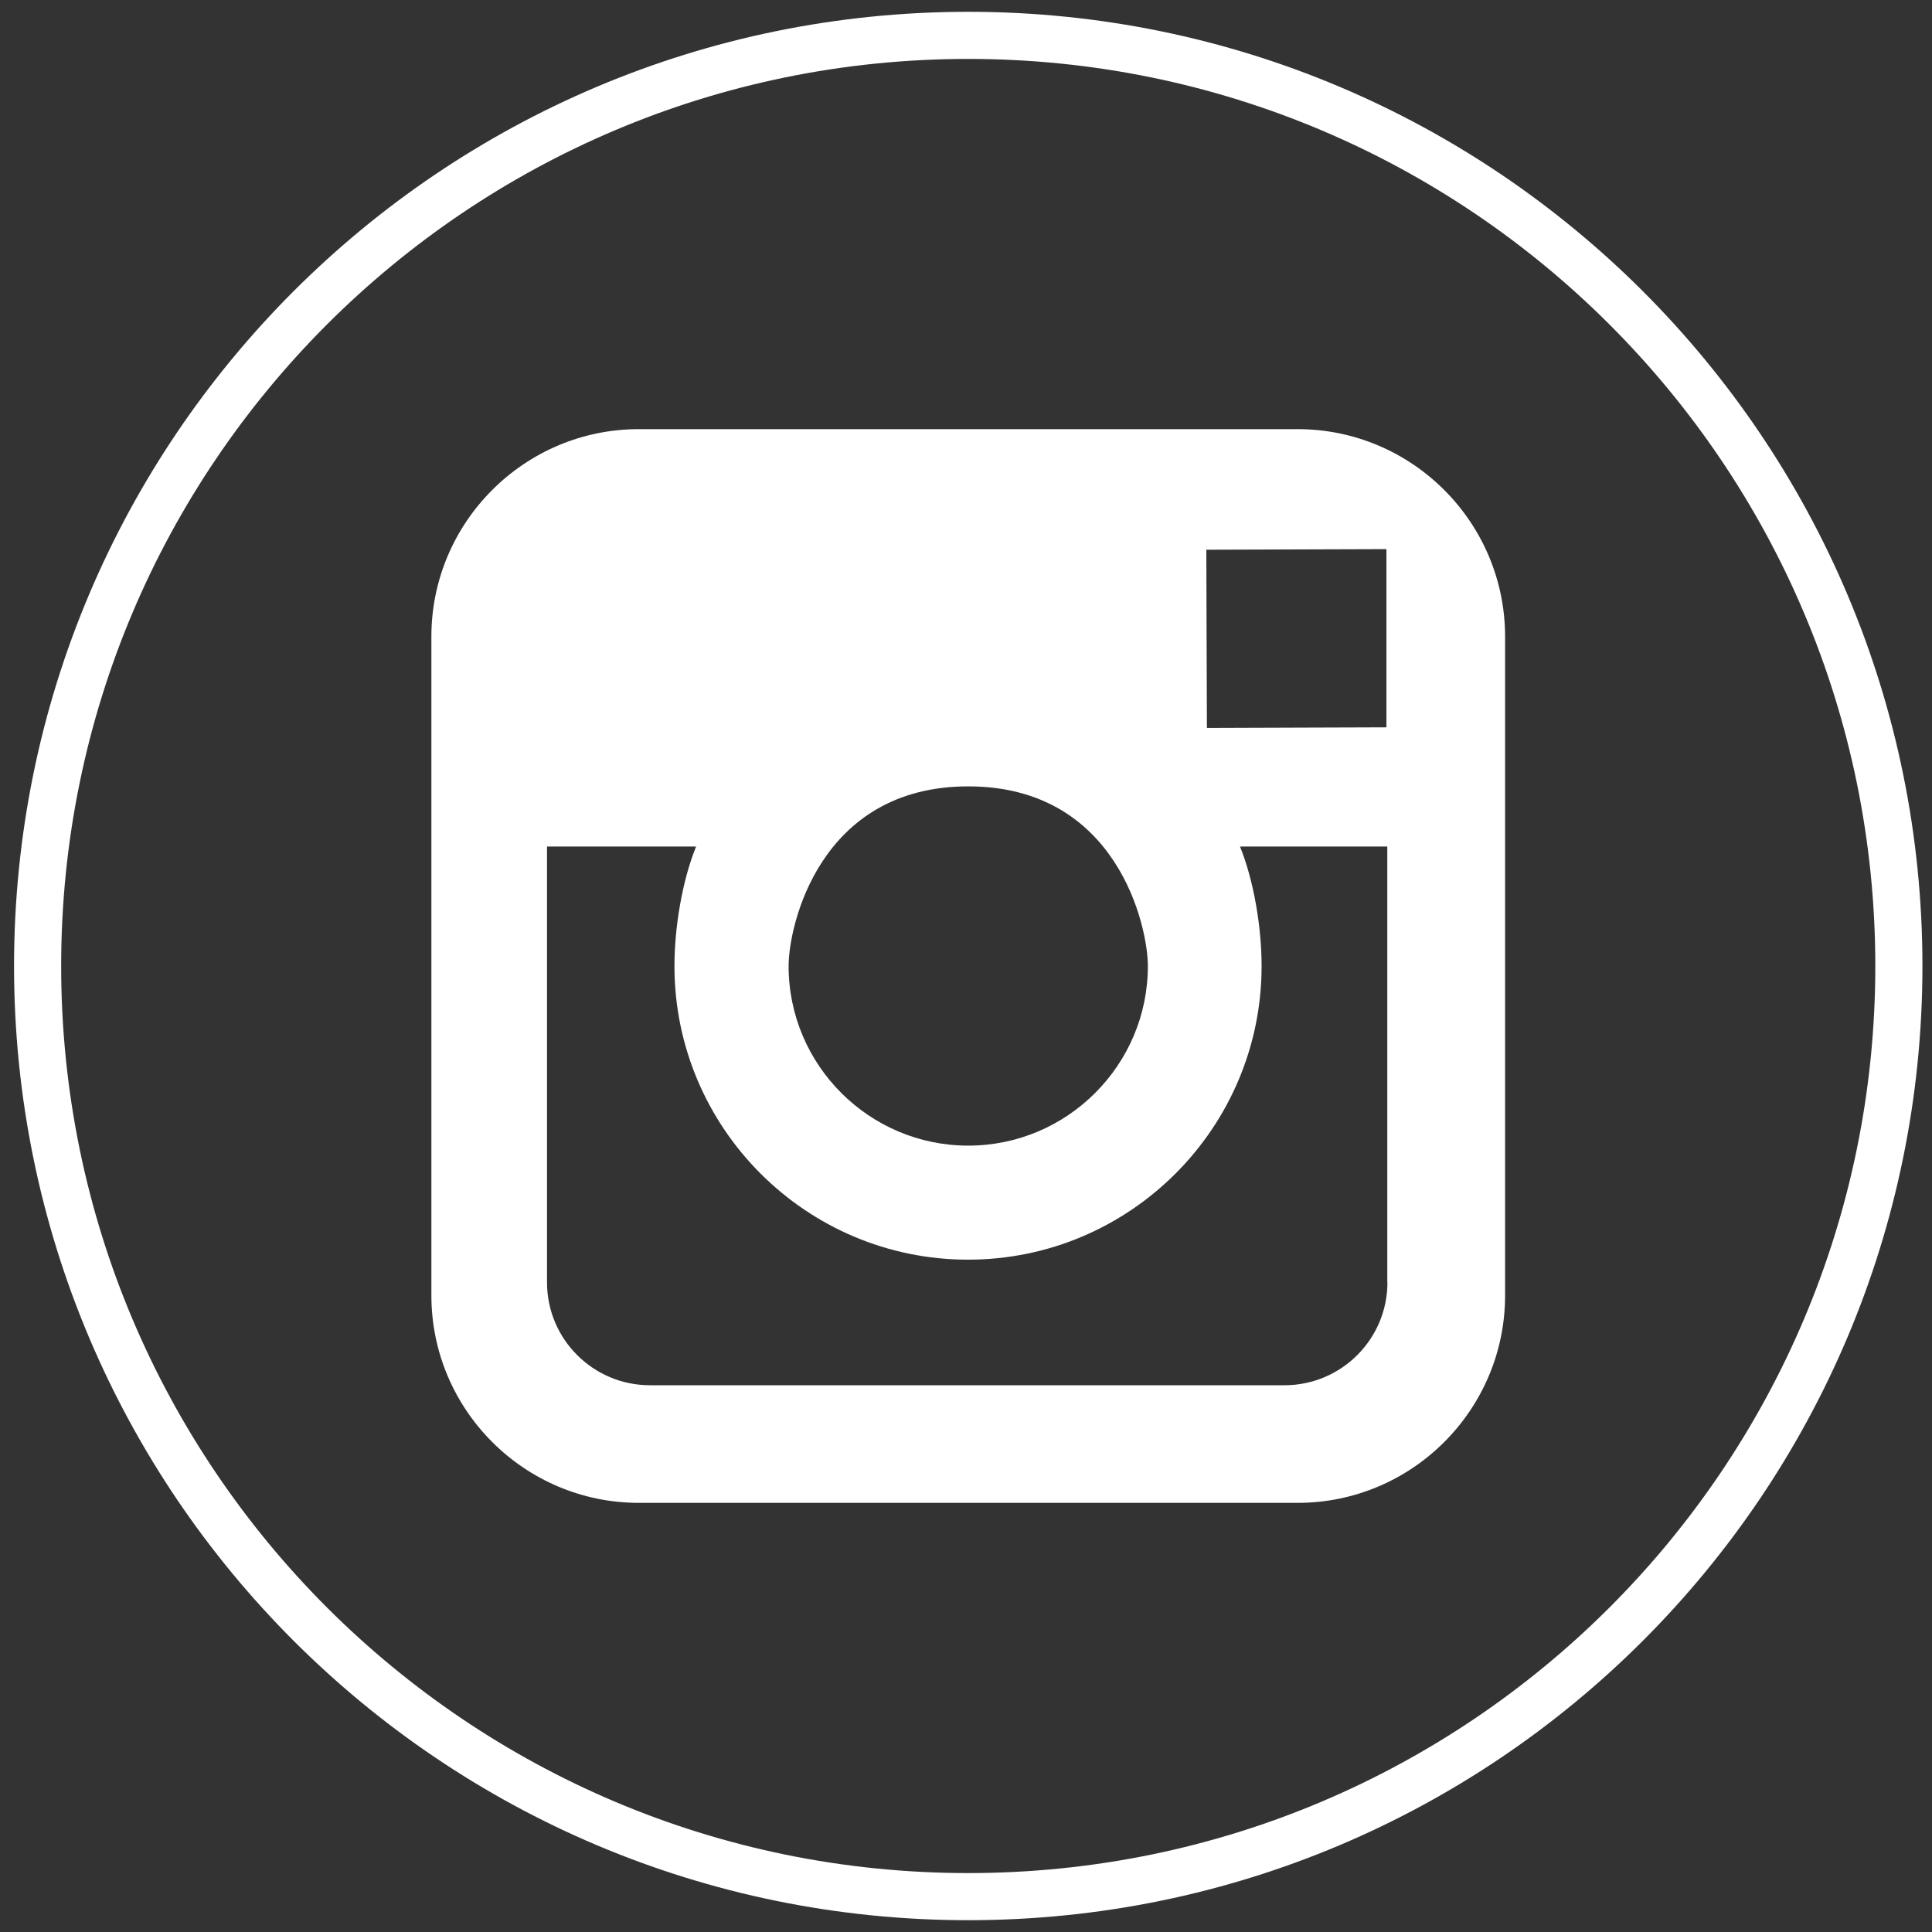 <svg width="82" height="82" viewBox="0 0 82 82" fill="none" xmlns="http://www.w3.org/2000/svg">
<rect x="0" y="0" width="82" height="82" fill="#333333" stroke="none"/>
<path d="M41.095 1.501C62.908 1.501 80.594 19.187 80.594 41C80.594 62.813 62.908 80.499 41.095 80.499C19.282 80.499 1.596 62.813 1.596 41C1.596 19.187 19.279 1.501 41.095 1.501Z" stroke="white" stroke-width="2"/>
<path d="M55.072 18.214H27.115C22.258 18.214 18.309 22.166 18.309 27.02V54.98C18.309 59.837 22.261 63.786 27.115 63.786H55.075C59.932 63.786 63.881 59.835 63.881 54.98V27.02C63.88 22.166 59.929 18.214 55.072 18.214ZM57.846 23.31L58.844 23.307V30.87L51.225 30.896L51.2 23.332L57.846 23.31ZM41.095 33.376C47.415 33.376 48.719 39.309 48.719 41.002C48.719 45.202 45.297 48.624 41.095 48.624C36.891 48.624 33.471 45.202 33.471 41.002C33.468 39.309 34.775 33.376 41.095 33.376ZM58.887 54.428C58.887 56.835 56.93 58.794 54.518 58.794H27.586C25.176 58.794 23.217 56.838 23.217 54.428V35.928H29.545C28.958 37.373 28.626 39.347 28.626 41.003C28.626 47.872 34.215 53.464 41.087 53.464C47.959 53.464 53.546 47.872 53.546 41.003C53.546 39.347 53.214 37.373 52.629 35.928H58.881V54.428H58.887Z" fill="white"/>
</svg>
